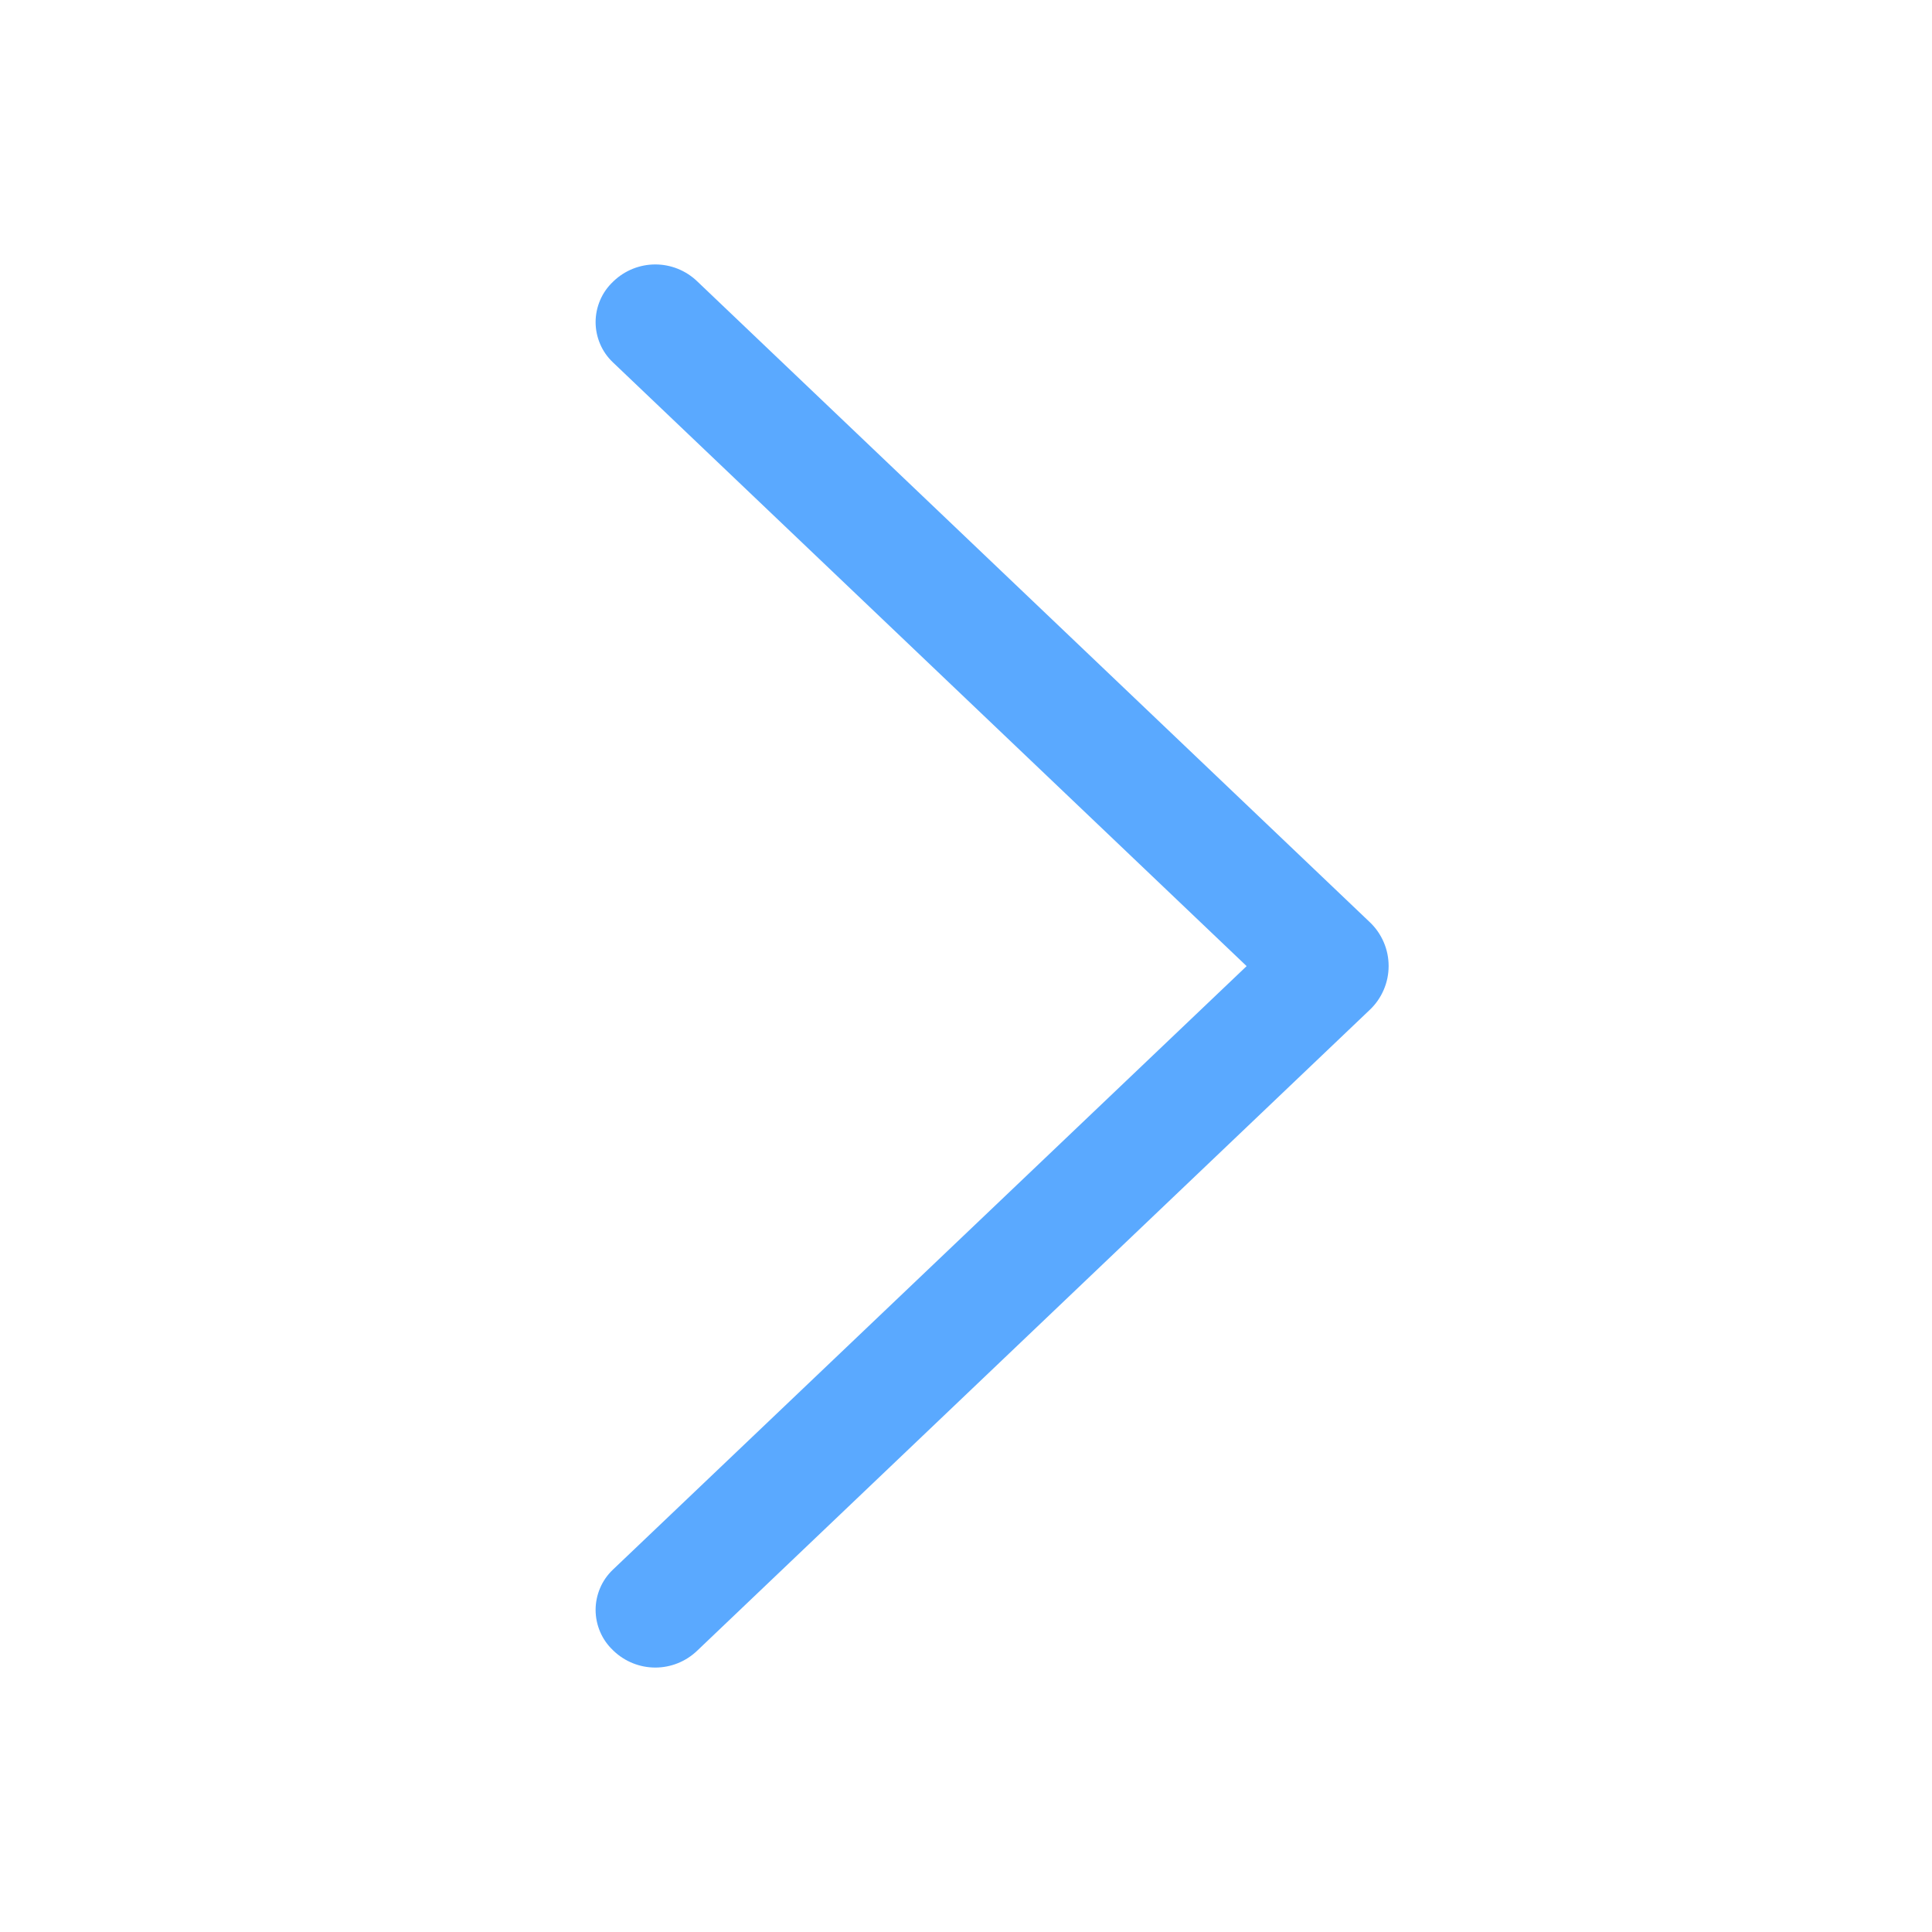 <?xml version="1.0" encoding="UTF-8"?> <svg xmlns="http://www.w3.org/2000/svg" width="32" height="32" viewBox="0 0 32 32" fill="none"> <path d="M22.69 15.276L11.544 4.656C11.358 4.479 11.111 4.38 10.854 4.38C10.597 4.38 10.35 4.479 10.164 4.656L10.152 4.668C10.061 4.754 9.989 4.857 9.94 4.972C9.891 5.087 9.865 5.21 9.865 5.335C9.865 5.46 9.891 5.583 9.94 5.698C9.989 5.813 10.061 5.916 10.152 6.002L20.648 16.002L10.152 25.998C10.061 26.084 9.989 26.187 9.94 26.302C9.891 26.417 9.865 26.54 9.865 26.665C9.865 26.79 9.891 26.913 9.94 27.028C9.989 27.143 10.061 27.246 10.152 27.332L10.164 27.344C10.35 27.521 10.597 27.62 10.854 27.62C11.111 27.62 11.358 27.521 11.544 27.344L22.69 16.724C22.788 16.631 22.866 16.518 22.919 16.394C22.973 16.269 23 16.135 23 16C23 15.865 22.973 15.731 22.919 15.606C22.866 15.482 22.788 15.369 22.69 15.276Z" fill="#5AA9FF"></path> </svg> 